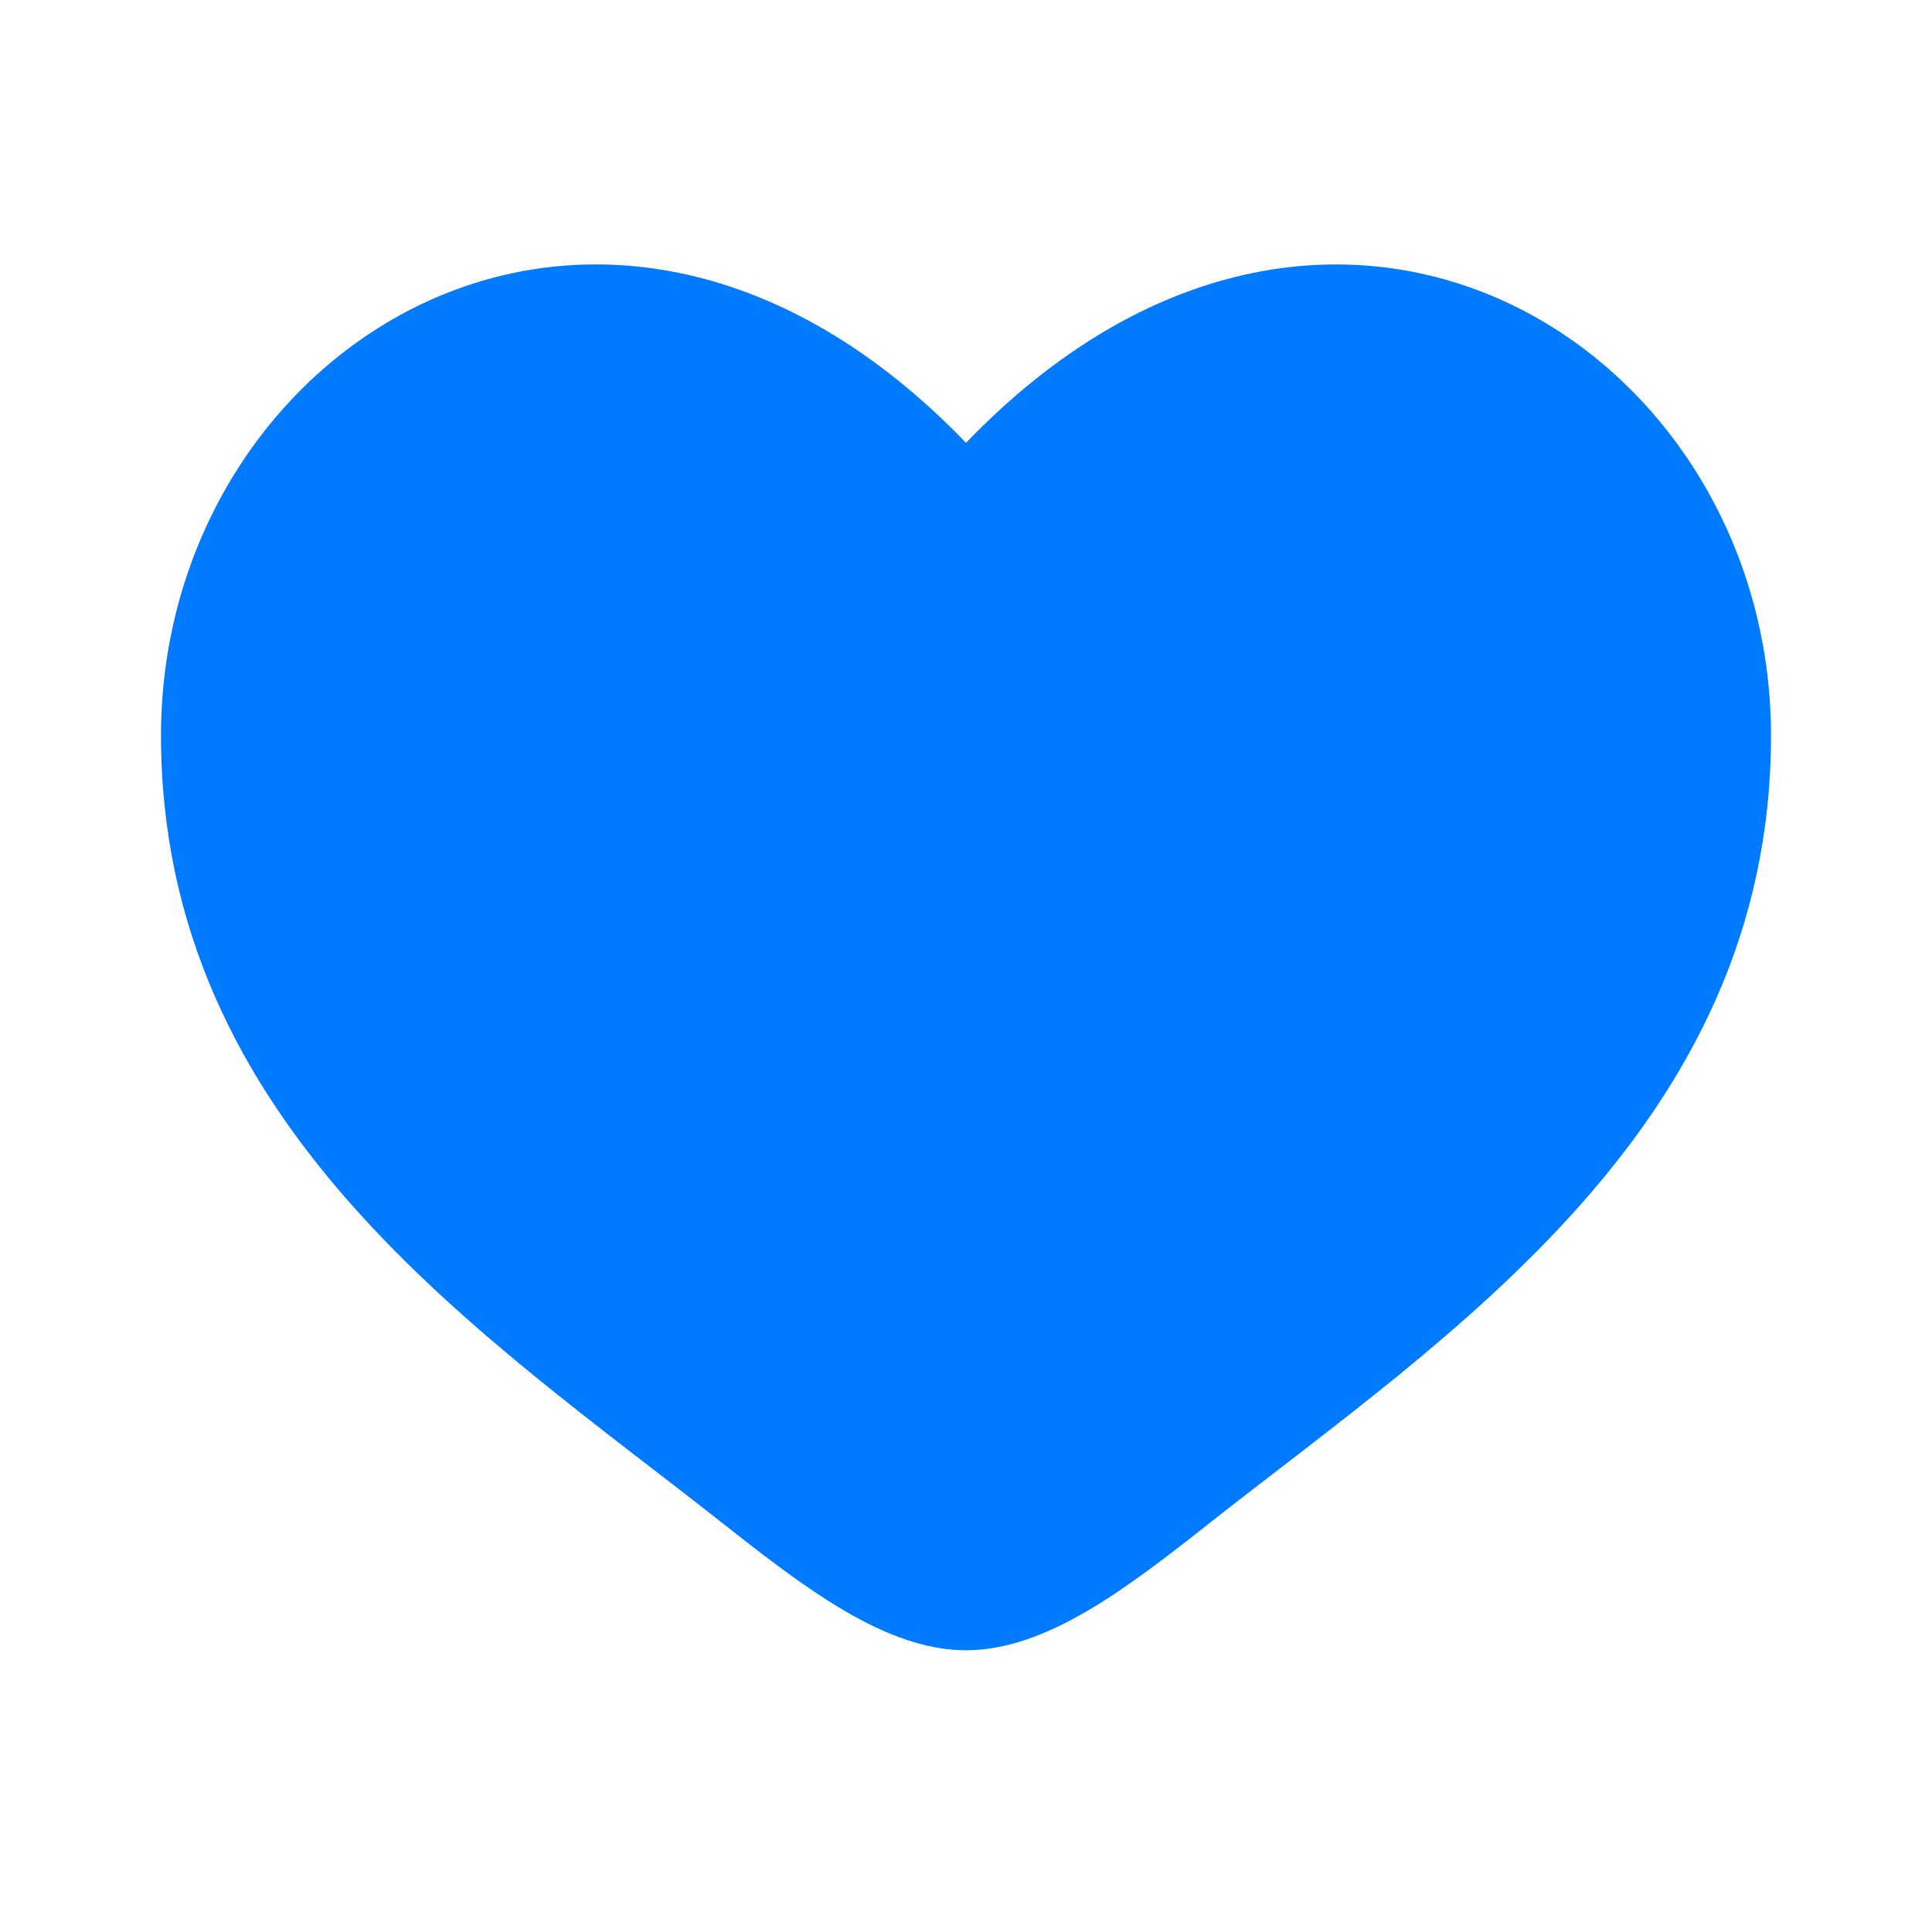 <svg width="48" height="48" viewBox="0 0 48 48" fill="none" xmlns="http://www.w3.org/2000/svg">
<path d="M4 18.274C4 28 12.04 33.182 17.924 37.822C20 39.458 22 41 24 41C26 41 28 39.46 30.076 37.82C35.962 33.184 44 28 44 18.276C44 8.552 33 1.65 24 11.002C15 1.65 4 8.548 4 18.274Z" fill="#007AFF"/>
</svg>

